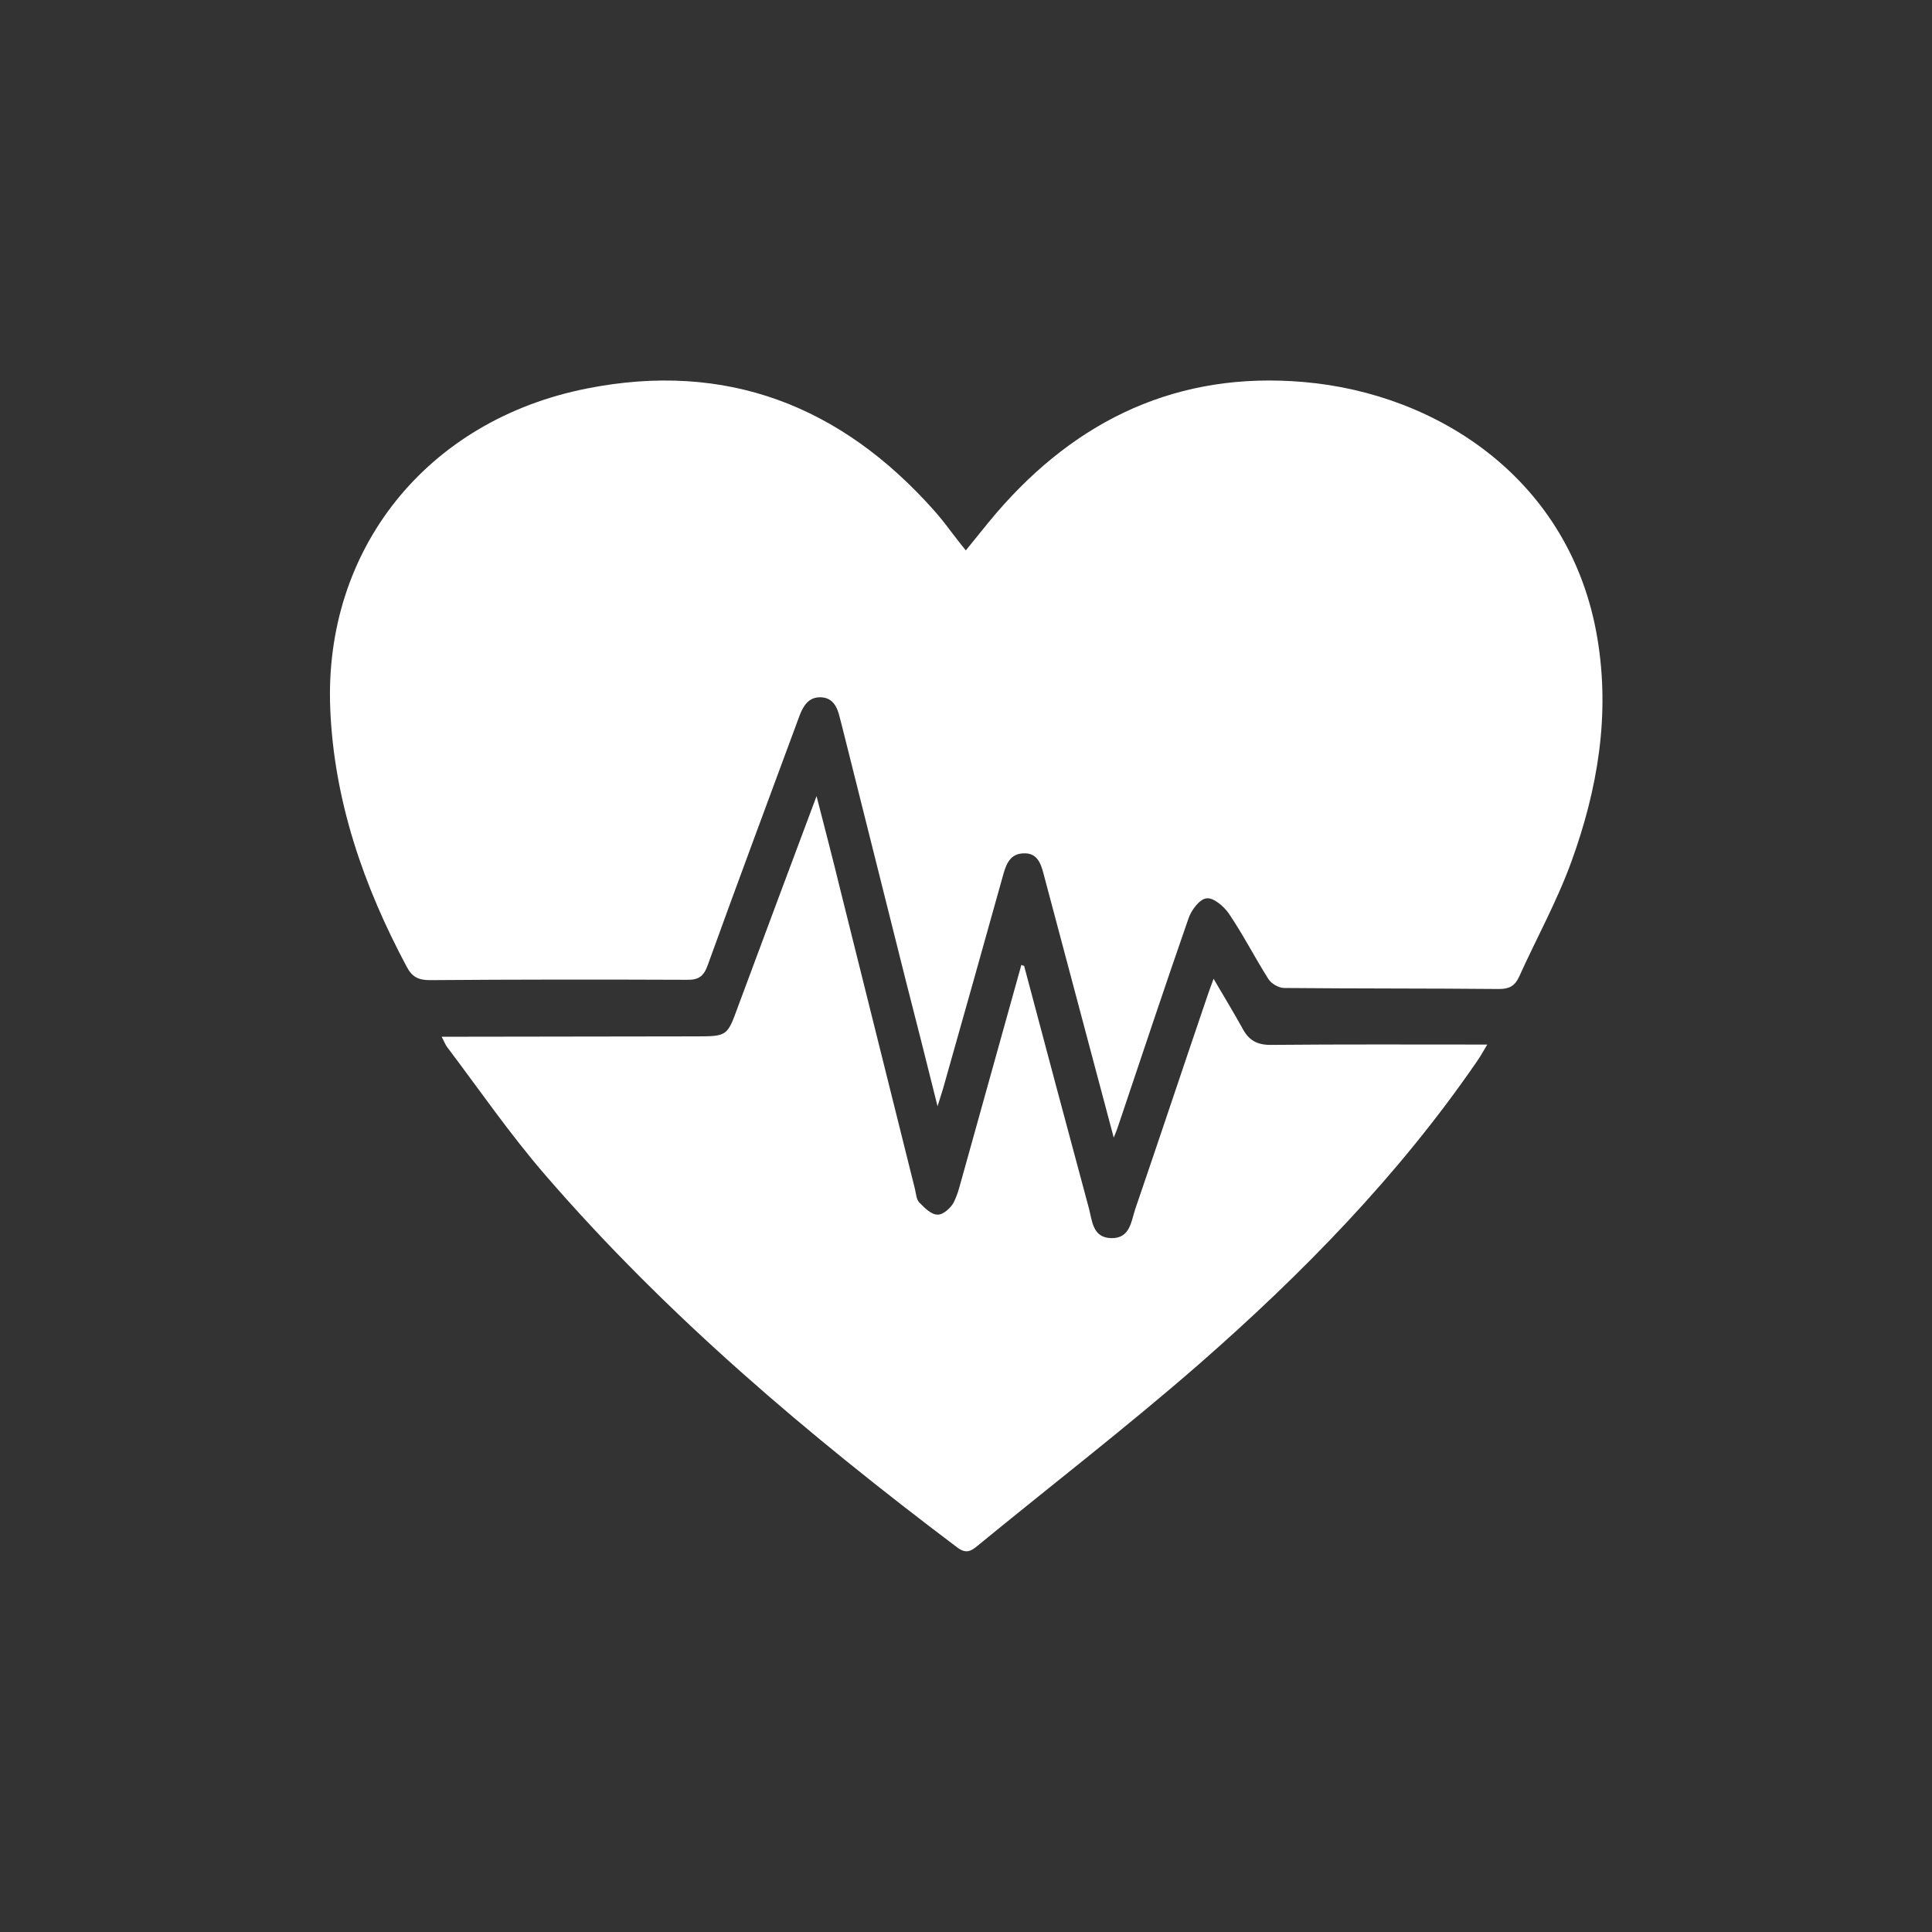 <?xml version="1.0" encoding="utf-8"?>
<!-- Generator: Adobe Illustrator 27.9.5, SVG Export Plug-In . SVG Version: 9.03 Build 54986)  -->
<svg version="1.1" id="Layer_1" xmlns="http://www.w3.org/2000/svg" xmlns:xlink="http://www.w3.org/1999/xlink" x="0px" y="0px"
	 viewBox="0 0 56.69 56.69" style="enable-background:new 0 0 56.69 56.69;" xml:space="preserve">
<rect x="0" y="0" width="56.69" height="56.69" fill="#333333" stroke="none"/>
<style type="text/css">
	.st0{fill:#FFFFFF;}
	.st1{fill:#FFFFFF;stroke:#FFFFFF;stroke-width:0.5;stroke-miterlimit:10;}
	.st2{fill:#FFFFFF;stroke:#FFFFFF;stroke-miterlimit:10;}
</style>
<g>
	<path class="st0" d="M28.34,16.15c0.32-0.39,0.6-0.75,0.89-1.09c2.38-2.77,5.36-4.17,9.03-3.85c3.94,0.34,7.83,2.87,8.61,7.51
		c0.38,2.26,0.01,4.44-0.76,6.56c-0.42,1.16-1.03,2.26-1.54,3.39c-0.12,0.26-0.29,0.35-0.58,0.35c-2.1-0.02-4.2-0.01-6.31-0.03
		c-0.16,0-0.38-0.13-0.46-0.26c-0.4-0.63-0.74-1.3-1.16-1.92c-0.15-0.22-0.46-0.48-0.66-0.45c-0.2,0.02-0.45,0.35-0.53,0.6
		c-0.7,2.01-1.37,4.03-2.05,6.05c-0.03,0.1-0.07,0.2-0.14,0.37c-0.48-1.81-0.95-3.56-1.41-5.3c-0.22-0.83-0.44-1.65-0.66-2.48
		c-0.08-0.3-0.2-0.58-0.58-0.56c-0.36,0.01-0.49,0.27-0.58,0.58c-0.59,2.11-1.18,4.22-1.78,6.33c-0.04,0.13-0.08,0.26-0.16,0.51
		c-0.33-1.32-0.63-2.52-0.94-3.72c-0.62-2.47-1.24-4.95-1.86-7.42c-0.02-0.09-0.05-0.18-0.07-0.27c-0.07-0.3-0.2-0.58-0.56-0.59
		c-0.35-0.01-0.51,0.25-0.62,0.54c-0.9,2.44-1.81,4.87-2.69,7.31c-0.12,0.34-0.27,0.45-0.63,0.44c-2.51-0.01-5.01-0.01-7.52,0.01
		c-0.34,0-0.53-0.09-0.69-0.4C10.67,26,9.8,23.5,9.69,20.79c-0.19-4.67,2.83-8.46,7.53-9.39c4.08-0.81,7.45,0.5,10.18,3.57
		c0.17,0.19,0.32,0.38,0.47,0.58C28.01,15.73,28.15,15.92,28.34,16.15z"/>
	<path class="st0" d="M30.05,28.34c0.63,2.37,1.26,4.74,1.9,7.11c0.1,0.38,0.11,0.87,0.66,0.88c0.55,0.01,0.58-0.49,0.7-0.85
		c0.72-2.1,1.42-4.21,2.14-6.32c0.04-0.11,0.08-0.23,0.16-0.44c0.31,0.53,0.59,0.99,0.85,1.46c0.18,0.34,0.42,0.48,0.82,0.48
		c2.09-0.02,4.17-0.01,6.36-0.01c-0.12,0.2-0.2,0.35-0.3,0.49c-2.3,3.35-5.12,6.23-8.16,8.89c-2.11,1.84-4.33,3.55-6.5,5.33
		c-0.19,0.16-0.34,0.24-0.6,0.04c-4.35-3.28-8.5-6.78-12.07-10.91c-1.04-1.2-1.94-2.51-2.9-3.78c-0.04-0.06-0.07-0.13-0.15-0.29
		c0.22,0,0.38,0,0.54,0c2.3,0,4.61-0.01,6.91-0.01c0.93,0,0.93-0.01,1.24-0.86c0.75-2.02,1.51-4.05,2.31-6.19
		c0.25,0.98,0.48,1.85,0.69,2.72c0.73,2.94,1.47,5.88,2.2,8.82c0.03,0.14,0.04,0.3,0.13,0.39c0.15,0.15,0.34,0.35,0.53,0.35
		c0.16,0.01,0.38-0.19,0.47-0.35c0.14-0.27,0.2-0.58,0.29-0.88c0.57-2.03,1.13-4.07,1.7-6.1C29.99,28.33,30.02,28.33,30.05,28.34z"
		/>
</g>
</svg>
